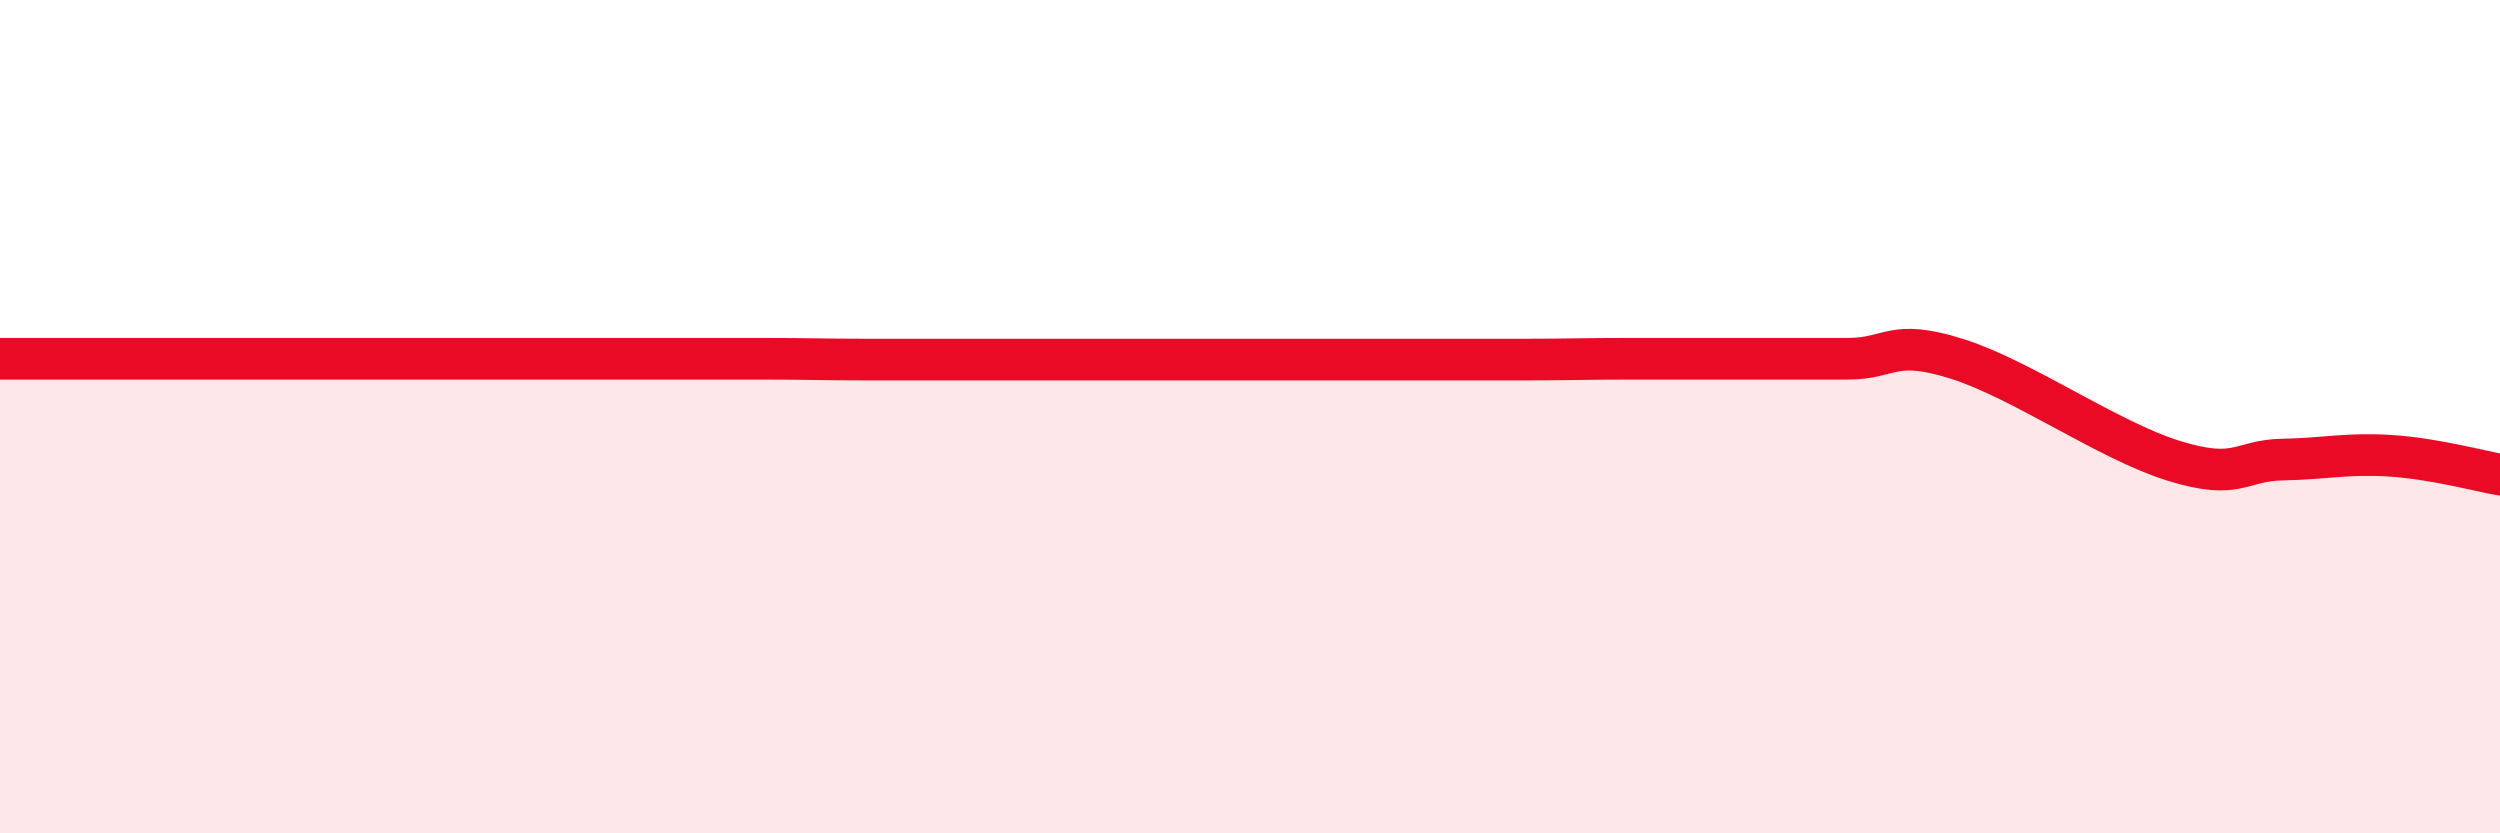 
    <svg width="60" height="20" viewBox="0 0 60 20" xmlns="http://www.w3.org/2000/svg">
      <path
        d="M 0,8.61 C 0.52,8.61 1.57,8.61 2.61,8.61 C 3.65,8.61 4.18,8.61 5.22,8.61 C 6.26,8.61 6.79,8.61 7.83,8.61 C 8.87,8.61 9.39,8.61 10.43,8.61 C 11.47,8.61 12,8.61 13.04,8.61 C 14.08,8.61 14.61,8.61 15.65,8.61 C 16.69,8.61 17.22,8.61 18.26,8.61 C 19.3,8.61 19.83,8.63 20.87,8.63 C 21.91,8.63 22.44,8.63 23.48,8.63 C 24.52,8.63 25.05,8.63 26.09,8.63 C 27.13,8.63 27.66,8.63 28.7,8.63 C 29.74,8.63 30.26,8.63 31.3,8.63 C 32.34,8.63 32.87,8.63 33.91,8.63 C 34.95,8.63 35.48,8.63 36.52,8.63 C 37.56,8.63 38.09,8.61 39.13,8.61 C 40.17,8.61 40.7,8.61 41.74,8.61 C 42.78,8.61 43.31,8.61 44.35,8.61 C 45.39,8.61 45.4,8.12 46.96,8.61 C 48.52,9.1 50.61,10.58 52.17,11.06 C 53.73,11.54 53.74,11.05 54.78,11.03 C 55.82,11.01 56.35,10.87 57.39,10.94 C 58.43,11.01 59.48,11.3 60,11.39L60 20L0 20Z"
        fill="#EB0A25"
        opacity="0.1"
        stroke-linecap="round"
        stroke-linejoin="round"
      />
      <path
        d="M 0,8.61 C 0.52,8.61 1.57,8.61 2.61,8.61 C 3.65,8.61 4.18,8.61 5.22,8.61 C 6.26,8.61 6.79,8.61 7.83,8.61 C 8.87,8.61 9.39,8.61 10.43,8.61 C 11.47,8.61 12,8.61 13.04,8.61 C 14.08,8.61 14.61,8.61 15.65,8.61 C 16.69,8.61 17.22,8.61 18.26,8.61 C 19.3,8.61 19.83,8.63 20.87,8.63 C 21.91,8.63 22.44,8.63 23.48,8.63 C 24.52,8.63 25.05,8.63 26.09,8.63 C 27.13,8.63 27.66,8.63 28.7,8.63 C 29.74,8.63 30.26,8.63 31.3,8.63 C 32.34,8.63 32.87,8.63 33.91,8.63 C 34.95,8.63 35.48,8.63 36.52,8.63 C 37.56,8.63 38.09,8.61 39.13,8.61 C 40.17,8.61 40.7,8.61 41.74,8.61 C 42.78,8.61 43.31,8.61 44.35,8.61 C 45.39,8.61 45.4,8.12 46.96,8.61 C 48.52,9.1 50.61,10.58 52.17,11.06 C 53.73,11.54 53.74,11.05 54.78,11.03 C 55.82,11.01 56.35,10.87 57.39,10.94 C 58.43,11.01 59.48,11.3 60,11.39"
        stroke="#EB0A25"
        stroke-width="1"
        fill="none"
        stroke-linecap="round"
        stroke-linejoin="round"
      />
    </svg>
  